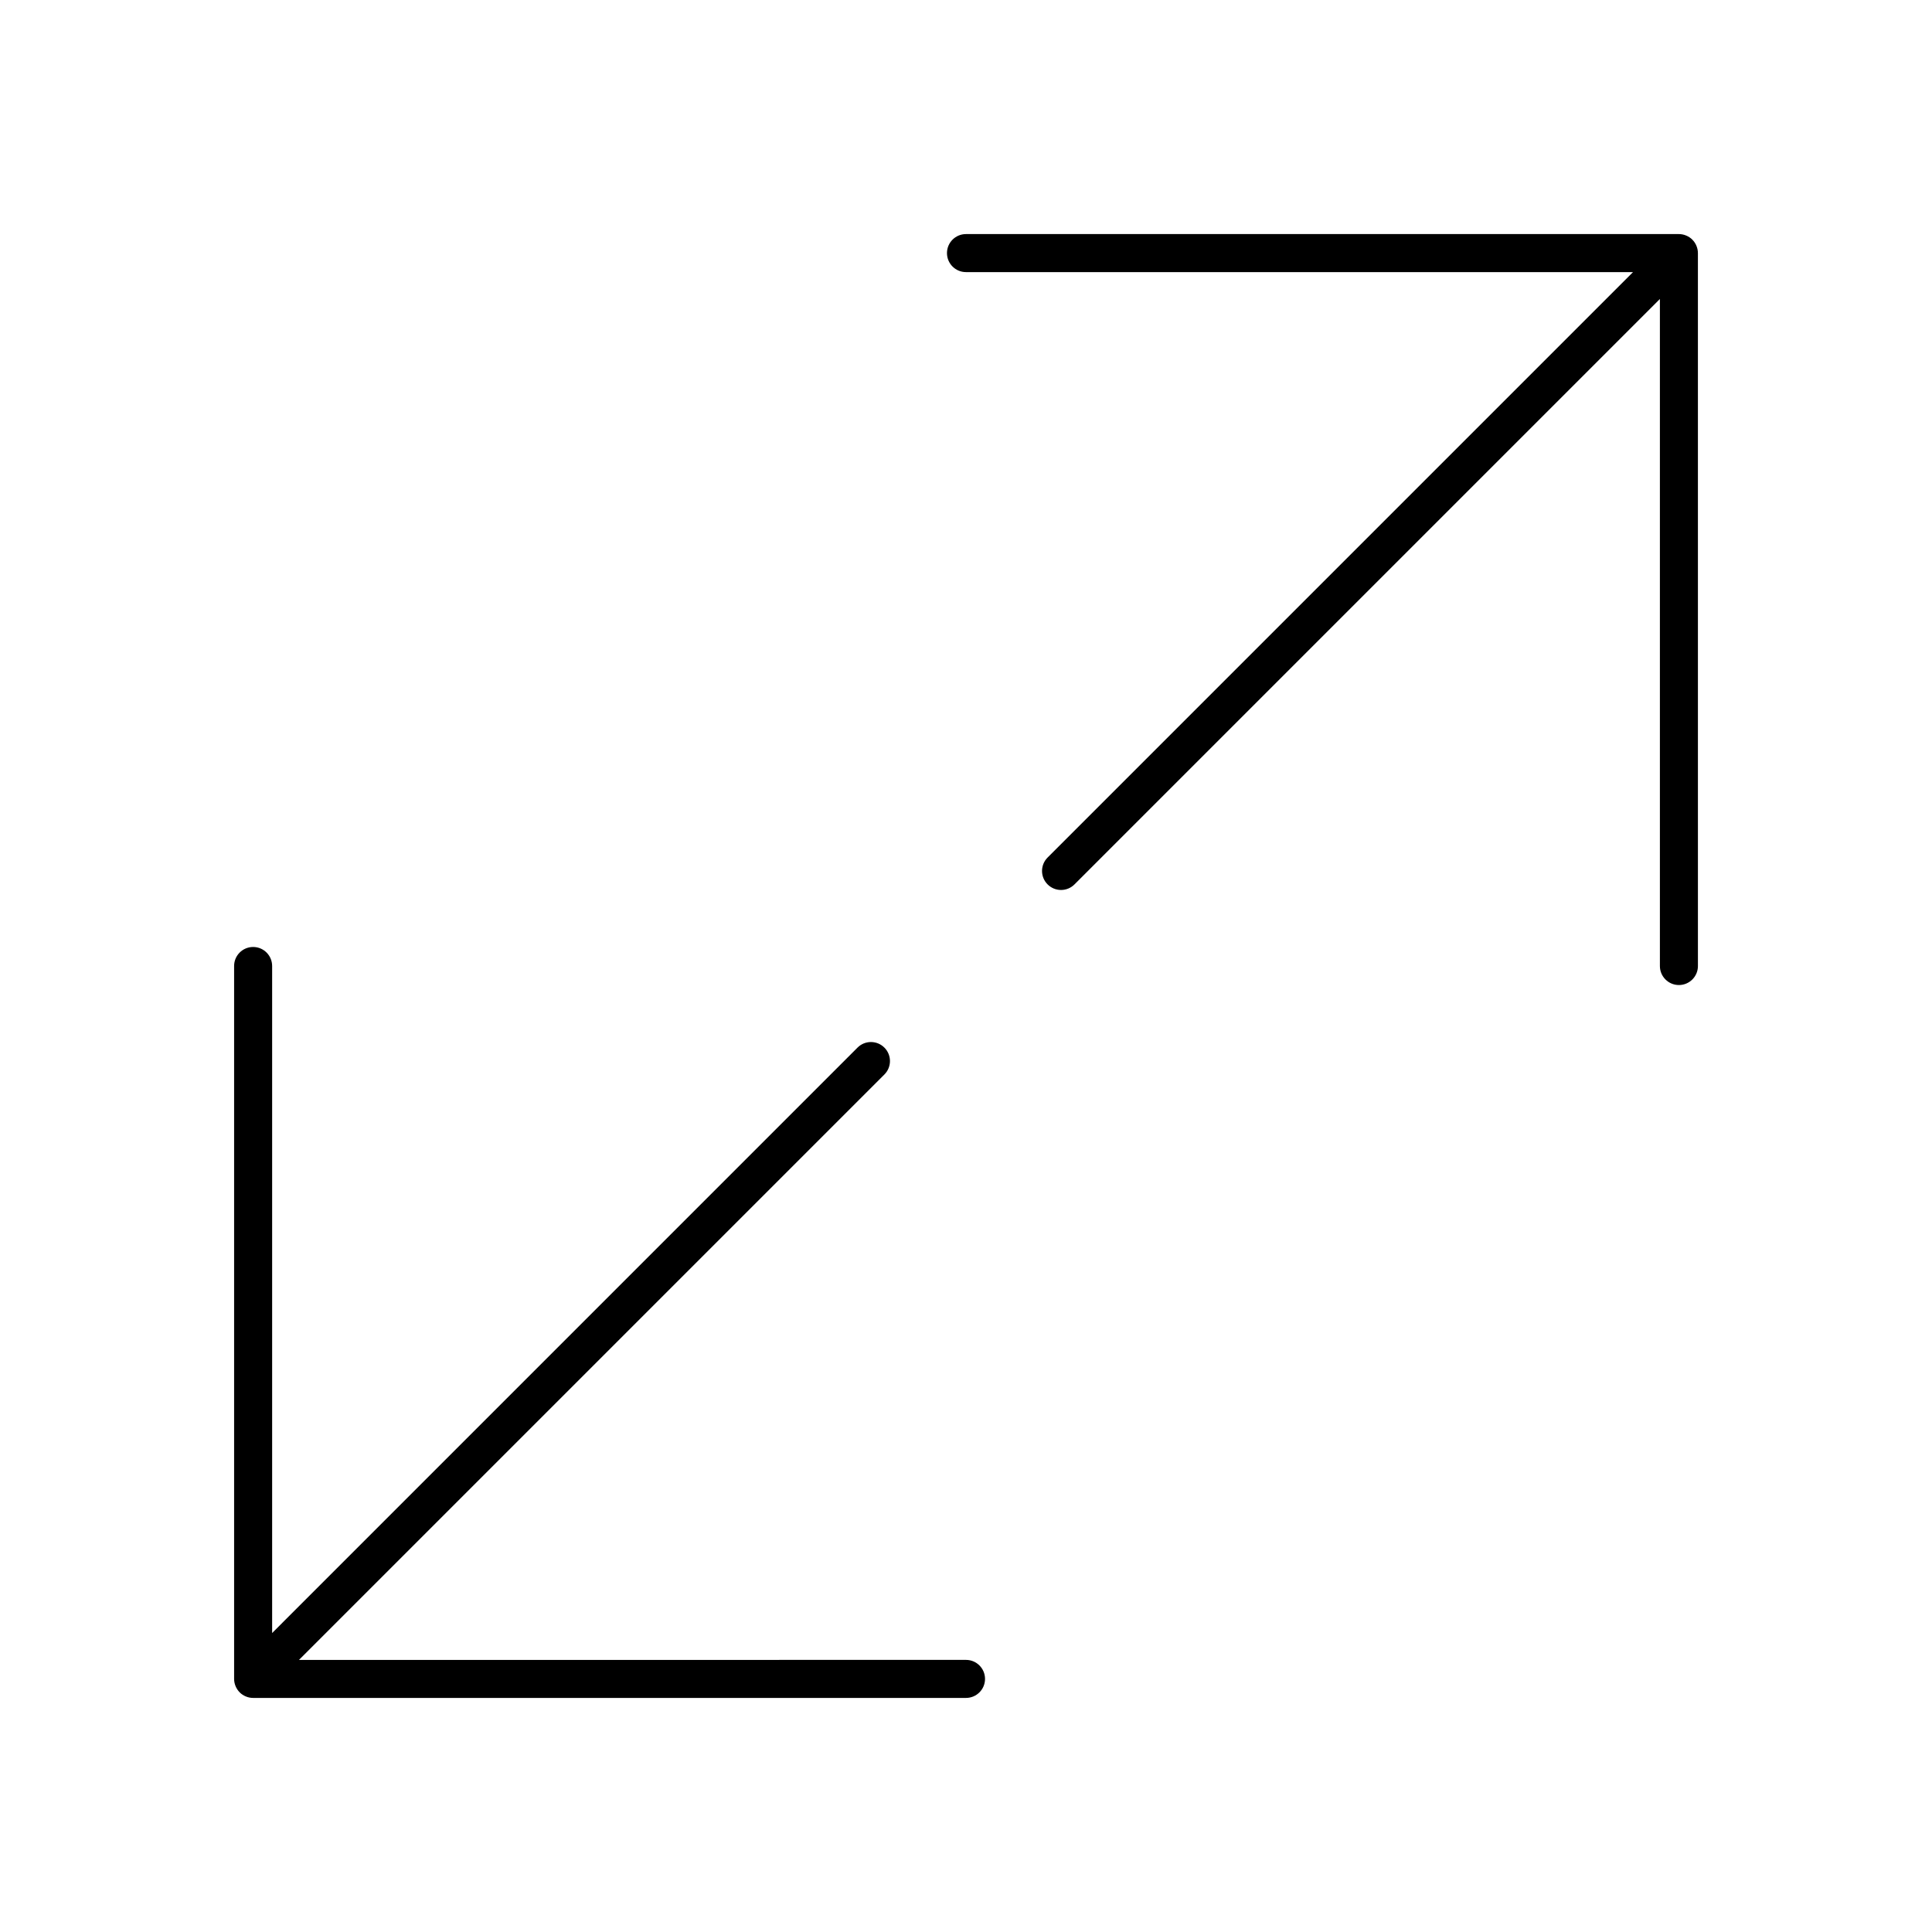 <?xml version="1.0" encoding="UTF-8"?>
<!-- Uploaded to: SVG Repo, www.svgrepo.com, Generator: SVG Repo Mixer Tools -->
<svg fill="#000000" width="800px" height="800px" version="1.1" viewBox="144 144 512 512" xmlns="http://www.w3.org/2000/svg">
 <g>
  <path d="m592.49 207.51c-0.484-0.484-1.043-0.84-1.637-1.086s-1.242-0.391-1.926-0.391h-188.93c-2.781 0-5.039 2.254-5.039 5.039 0 2.781 2.254 5.039 5.039 5.039h176.77l-155.14 155.14c-1.969 1.969-1.969 5.156 0 7.125 0.984 0.984 2.273 1.477 3.562 1.477s2.578-0.492 3.562-1.477l155.14-155.14v176.77c0 2.781 2.254 5.039 5.039 5.039 2.781 0 5.039-2.254 5.039-5.039l-0.004-188.93c0-0.656-0.133-1.309-0.391-1.926-0.242-0.594-0.602-1.152-1.086-1.637z"/>
  <path d="m207.51 592.49c0.484 0.484 1.043 0.84 1.637 1.086 0.594 0.25 1.242 0.391 1.926 0.391h188.93c2.781 0 5.039-2.254 5.039-5.039 0-2.781-2.254-5.039-5.039-5.039l-176.77 0.004 155.14-155.14c1.969-1.969 1.969-5.156 0-7.125s-5.156-1.969-7.125 0l-155.13 155.14v-176.77c0-2.781-2.254-5.039-5.039-5.039-2.781 0-5.039 2.254-5.039 5.039v188.93c0 0.656 0.133 1.309 0.391 1.926 0.246 0.59 0.602 1.152 1.086 1.633z"/>
 </g>
</svg>